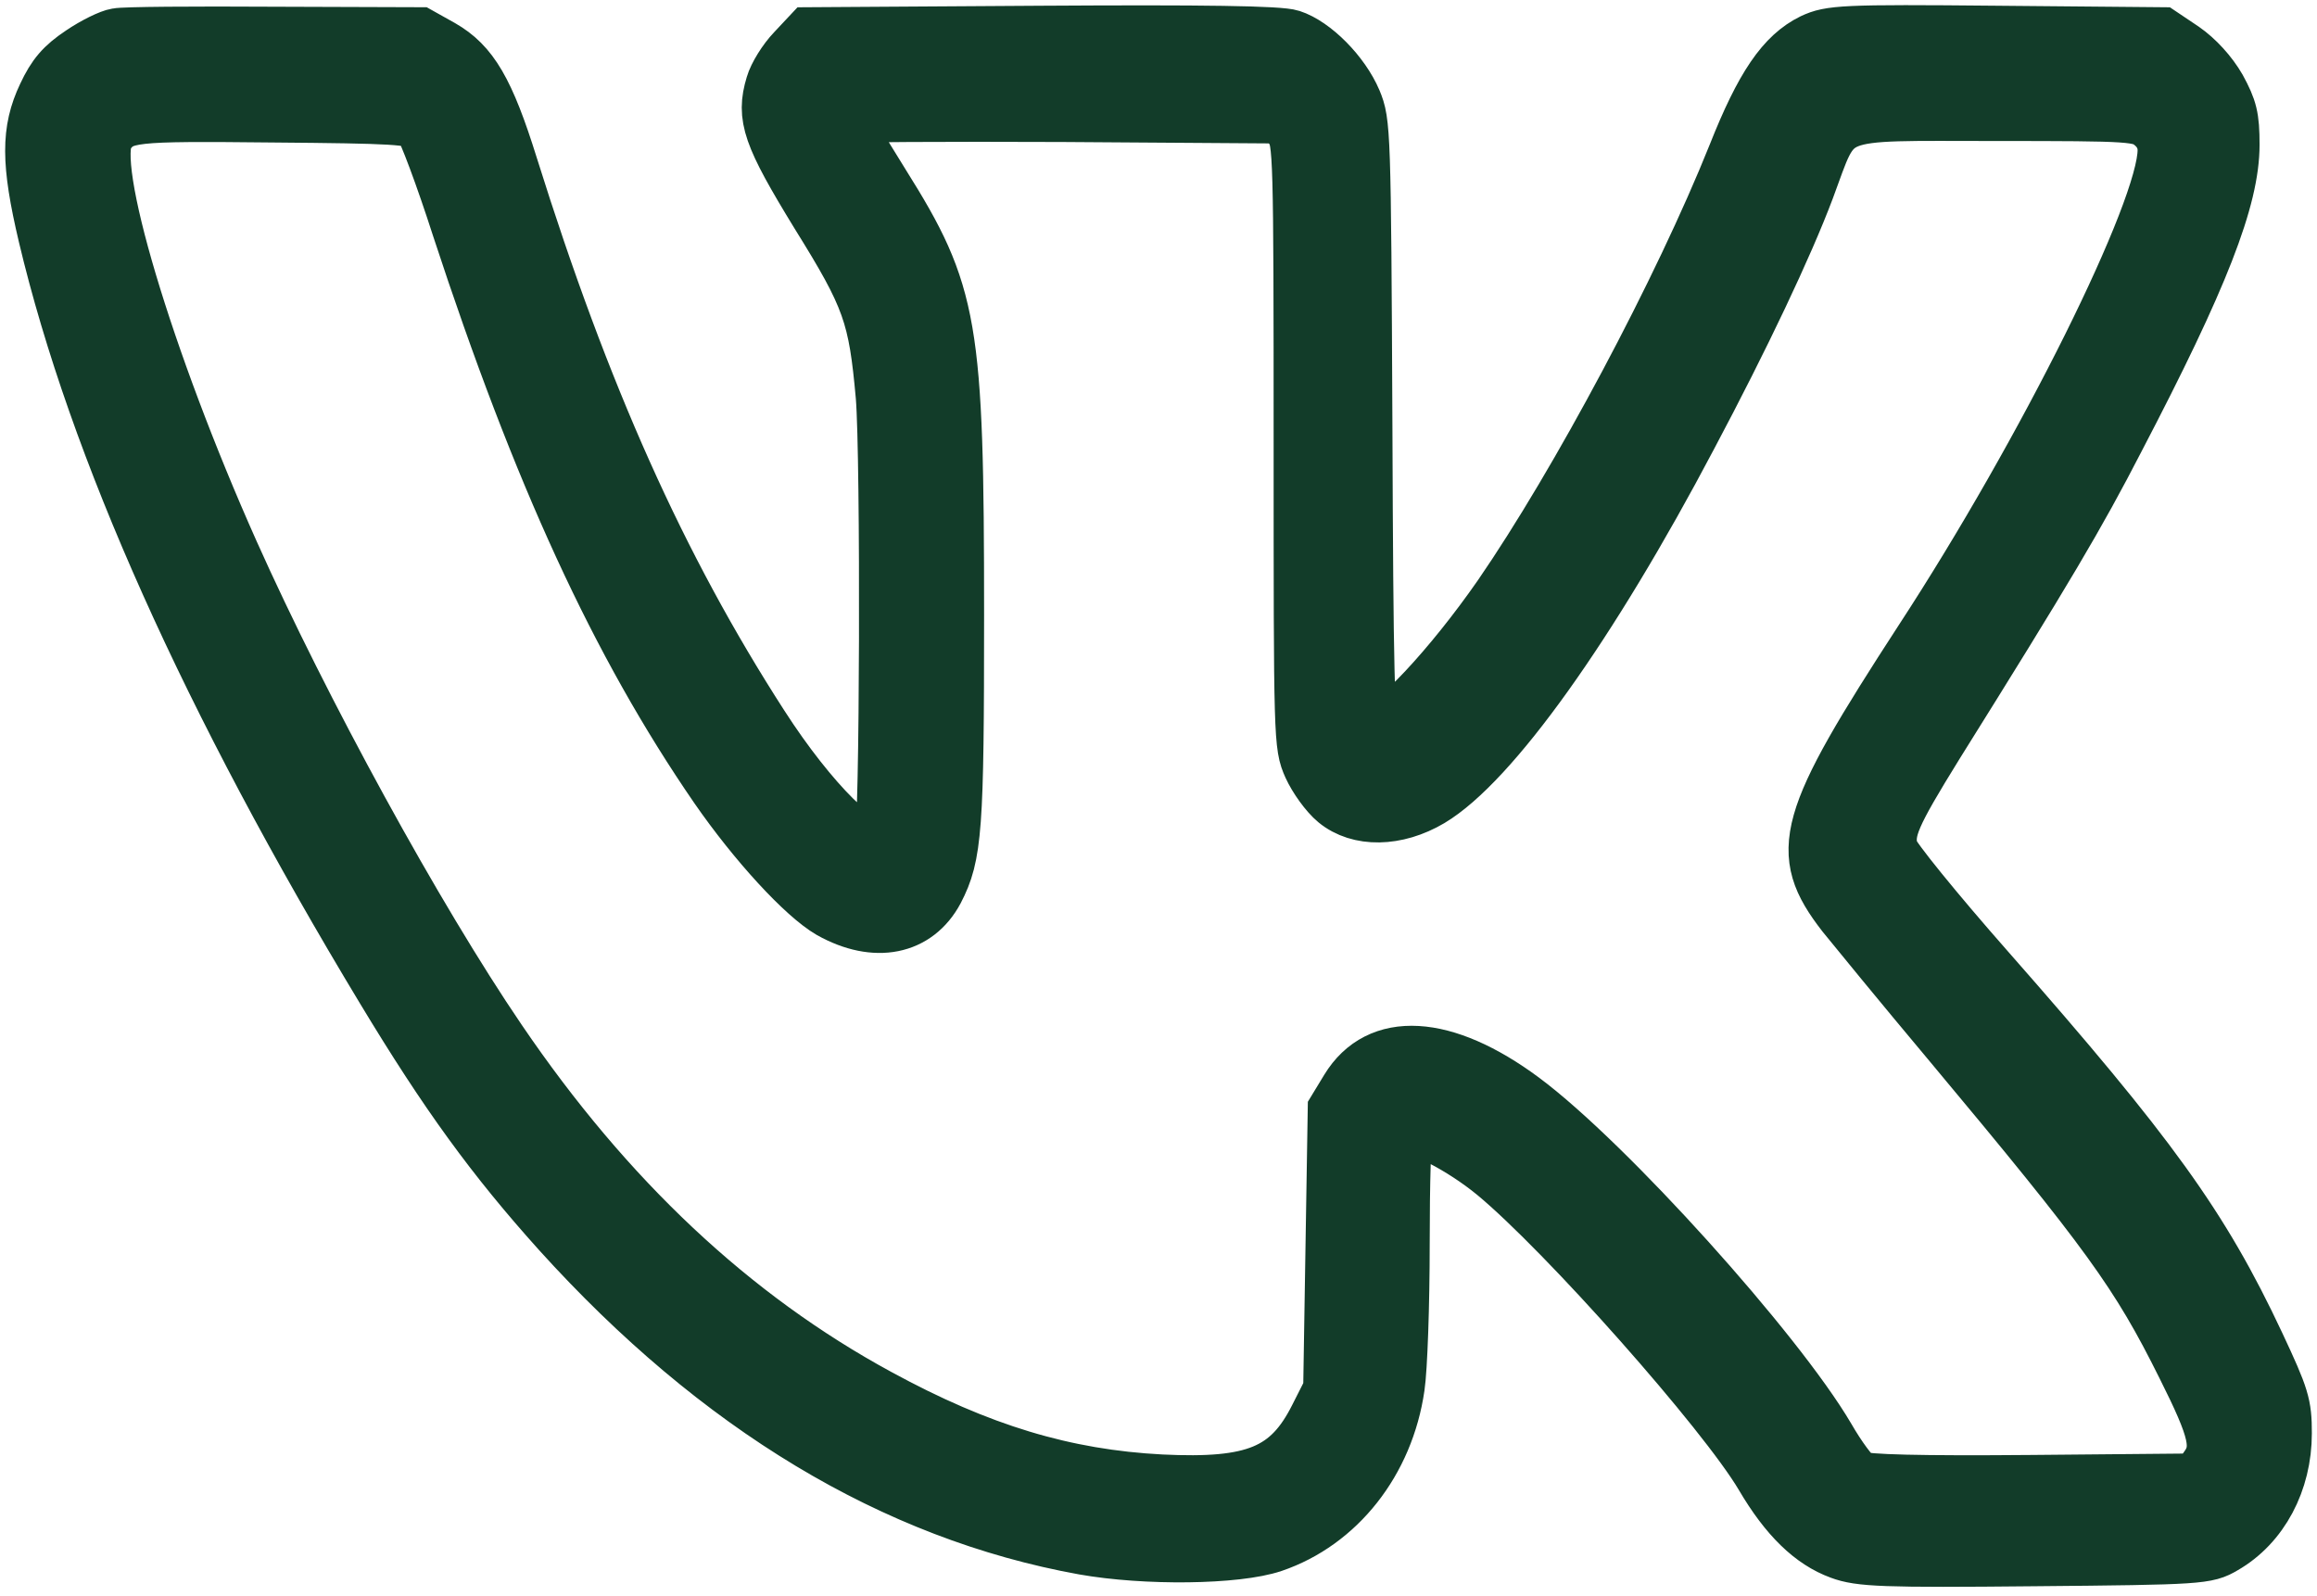 <?xml version="1.0" encoding="UTF-8"?> <svg xmlns="http://www.w3.org/2000/svg" width="225" height="155" viewBox="0 0 225 155" fill="none"><path d="M11.329 3.298C10.667 3.395 9.077 4.17 7.797 5.042C5.986 6.252 5.147 7.221 4.22 9.206C2.586 12.645 2.586 15.792 4.264 22.911C9.165 43.541 20.16 68.093 37.117 96.18C43.254 106.35 47.802 112.597 54.205 119.716C69.616 136.762 86.749 147.077 105.206 150.418C111.211 151.484 120.087 151.387 123.663 150.176C130.066 147.997 134.791 142.04 135.851 134.68C136.115 132.936 136.336 126.689 136.336 120.781C136.336 114.873 136.469 109.934 136.69 109.788C137.484 109.256 141.856 111.483 145.035 114.098C151.879 119.764 167.334 137.198 170.999 143.396C173.384 147.464 175.856 149.837 178.638 150.854C180.581 151.581 182.877 151.677 197.537 151.532C213.699 151.387 214.317 151.338 216.039 150.321C219.748 148.191 222 143.929 222 139.183C222 136.375 221.779 135.648 219.351 130.467C213.964 118.989 208.93 112.016 193.122 94.05C188.088 88.335 183.893 83.154 183.76 82.524C183.319 80.635 183.893 79.28 188.176 72.355C198.862 55.26 201.909 50.127 205.75 42.669C213.919 27.027 216.922 19.327 216.922 14.049C216.922 11.337 216.701 10.514 215.597 8.48C214.758 7.027 213.434 5.574 212.109 4.654L209.945 3.201L193.872 3.056C178.903 2.911 177.711 3.008 175.945 3.831C173.075 5.235 170.999 8.286 168.35 14.969C163.095 28.093 153.072 46.882 145.565 57.778C140.752 64.703 135.056 70.757 133.422 70.757C132.936 70.757 132.804 65.236 132.715 41.313C132.583 12.645 132.539 11.87 131.656 9.739C130.508 7.027 127.682 4.17 125.43 3.443C124.282 3.056 116.819 2.959 101.144 3.056L78.535 3.201L76.99 4.848C76.107 5.768 75.18 7.269 74.915 8.189C73.943 11.385 74.605 13.226 79.286 20.877C84.32 28.964 84.894 30.659 85.6 38.504C86.086 44.316 85.998 81.12 85.468 81.653C84.187 83.057 78.844 77.778 74.076 70.369C64.14 54.969 56.722 38.359 49.745 16.083C47.449 8.722 45.904 6.107 42.945 4.412L40.782 3.201L26.607 3.153C18.836 3.104 11.947 3.153 11.329 3.298ZM40.737 12.209C41.135 12.645 42.813 17.1 44.447 22.185C52.306 46.156 59.857 62.572 69.483 76.568C73.237 81.992 77.961 87.125 80.567 88.626C84.982 91.096 89.089 90.272 91.076 86.544C92.886 83.057 93.063 80.49 93.063 59.715C93.063 31.531 92.533 28.48 85.821 17.778C83.746 14.436 82.024 11.579 82.024 11.434C82.024 11.289 91.561 11.24 103.263 11.289L124.502 11.434L125.341 12.596C126.136 13.662 126.18 14.921 126.18 43.056C126.18 71.87 126.18 72.403 127.108 74.485C127.637 75.648 128.741 77.197 129.624 77.924C131.921 79.812 135.63 79.764 138.986 77.778C144.991 74.195 154.573 60.781 164.243 42.427C169.365 32.79 173.56 23.928 175.636 18.407C178.55 10.611 177.093 11.192 193.696 11.192C207.252 11.192 207.782 11.24 208.93 12.209C209.68 12.838 210.078 13.662 210.078 14.582C210.078 20.344 198.42 43.783 186.498 62.04C174.973 79.764 174.134 82.718 178.947 88.916C180.007 90.224 184.555 95.793 189.148 101.265C204.691 119.861 207.472 123.735 211.932 132.694C215.112 139.038 215.465 140.636 214.096 142.476L213.257 143.639L197.316 143.784C186.366 143.881 181.111 143.735 180.493 143.396C179.963 143.106 178.682 141.363 177.623 139.522C172.677 131.096 156.163 112.742 147.949 106.641C140.31 100.975 133.819 100.587 130.728 105.672L129.492 107.706L129.271 121.314L129.05 134.922L127.726 137.537C125.076 142.815 121.765 144.171 112.757 143.735C103.44 143.251 95.182 140.781 85.335 135.406C71.249 127.755 59.062 116.326 48.597 100.926C40.517 89.062 29.477 68.868 22.633 53.565C14.288 34.872 8.591 15.792 10.578 13.08C11.947 11.289 12.61 11.192 26.475 11.337C38.22 11.434 40.119 11.531 40.737 12.209Z" fill="#123C29" stroke="#123C29" stroke-width="5"></path></svg> 